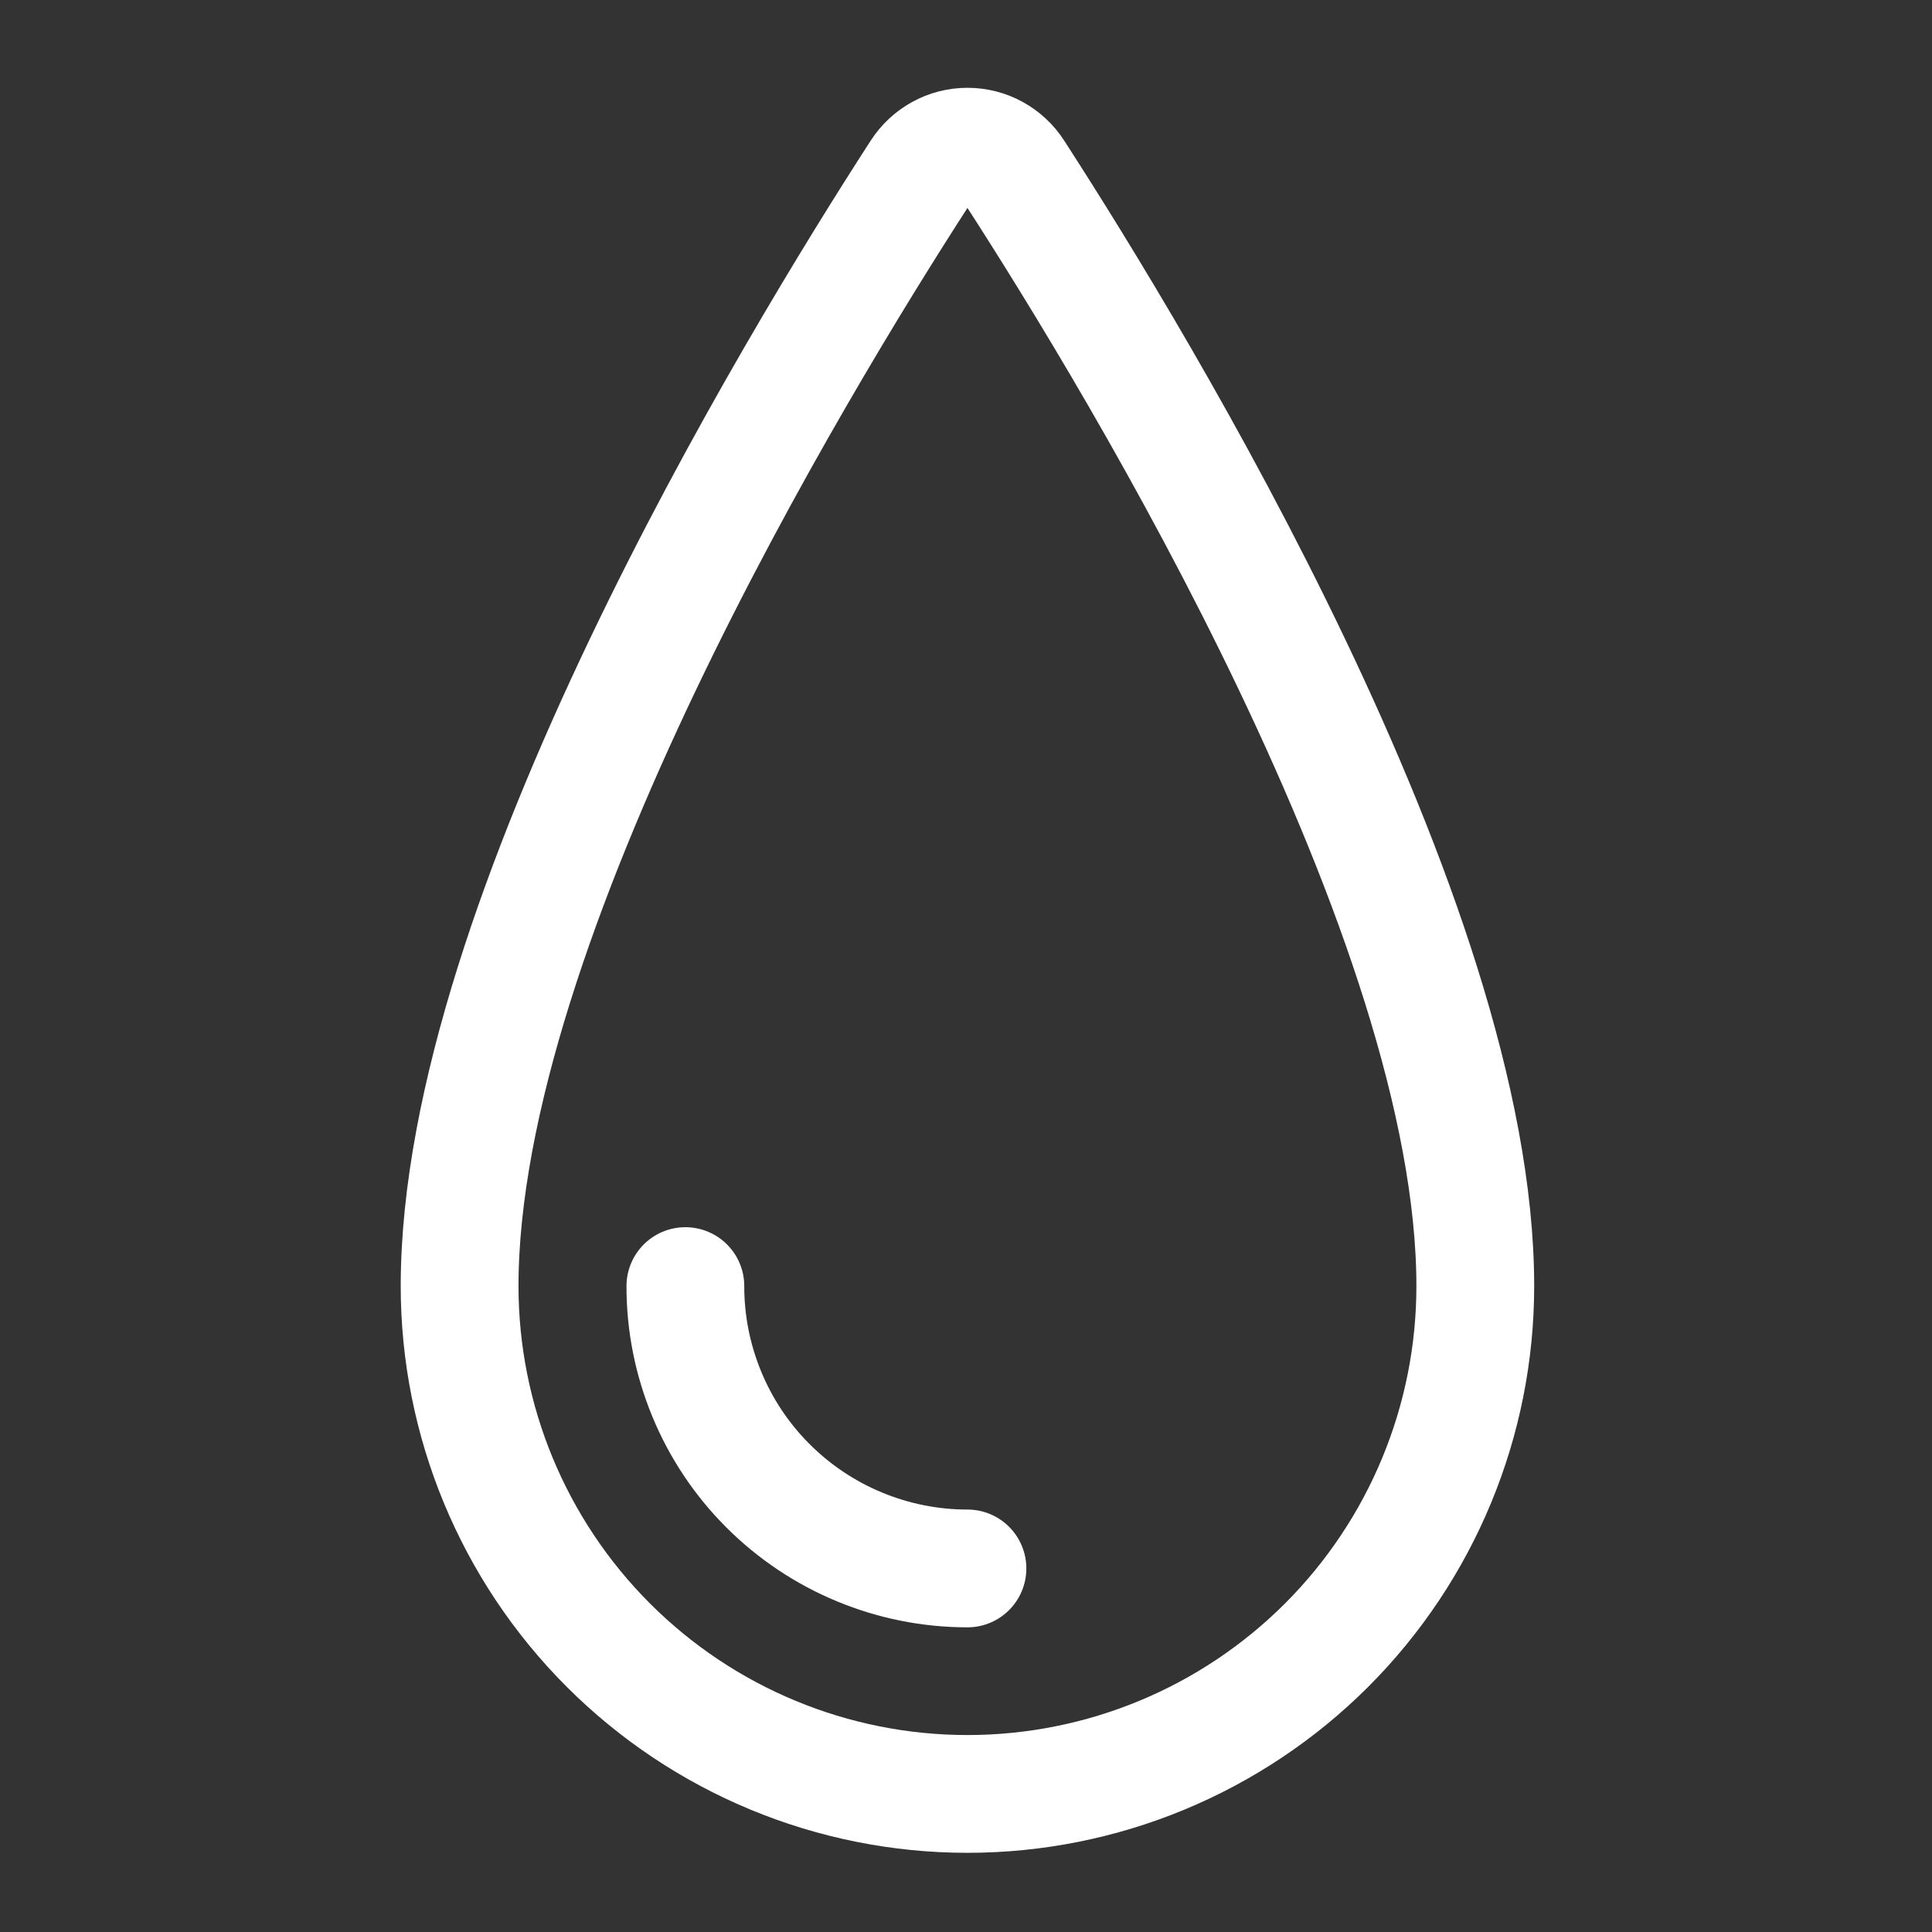 <svg width="28" height="28" viewBox="0 0 28 28" fill="none" xmlns="http://www.w3.org/2000/svg">
<rect x="0" y="0" width="28" height="28" fill="#333333" stroke="none"/>
<path d="M21.381 18.639C21.381 20.591 20.606 22.463 19.226 23.843C17.845 25.223 15.973 25.999 14.021 25.999C12.069 25.999 10.197 25.223 8.817 23.843C7.437 22.463 6.661 20.591 6.661 18.639C6.661 13.329 11.511 5.323 13.336 2.501C13.41 2.386 13.511 2.292 13.631 2.226C13.75 2.16 13.885 2.126 14.021 2.126C14.158 2.126 14.292 2.16 14.412 2.226C14.531 2.292 14.633 2.386 14.706 2.501C16.531 5.323 21.381 13.329 21.381 18.639Z" stroke="white" stroke-width="1.707" stroke-linecap="round" stroke-linejoin="round"/>
<path d="M14.021 22.731C13.484 22.731 12.952 22.625 12.456 22.419C11.96 22.214 11.509 21.912 11.129 21.532C10.749 21.152 10.448 20.701 10.243 20.204C10.038 19.708 9.932 19.176 9.933 18.639" stroke="white" stroke-width="1.707" stroke-linecap="round" stroke-linejoin="round"/>
</svg>
